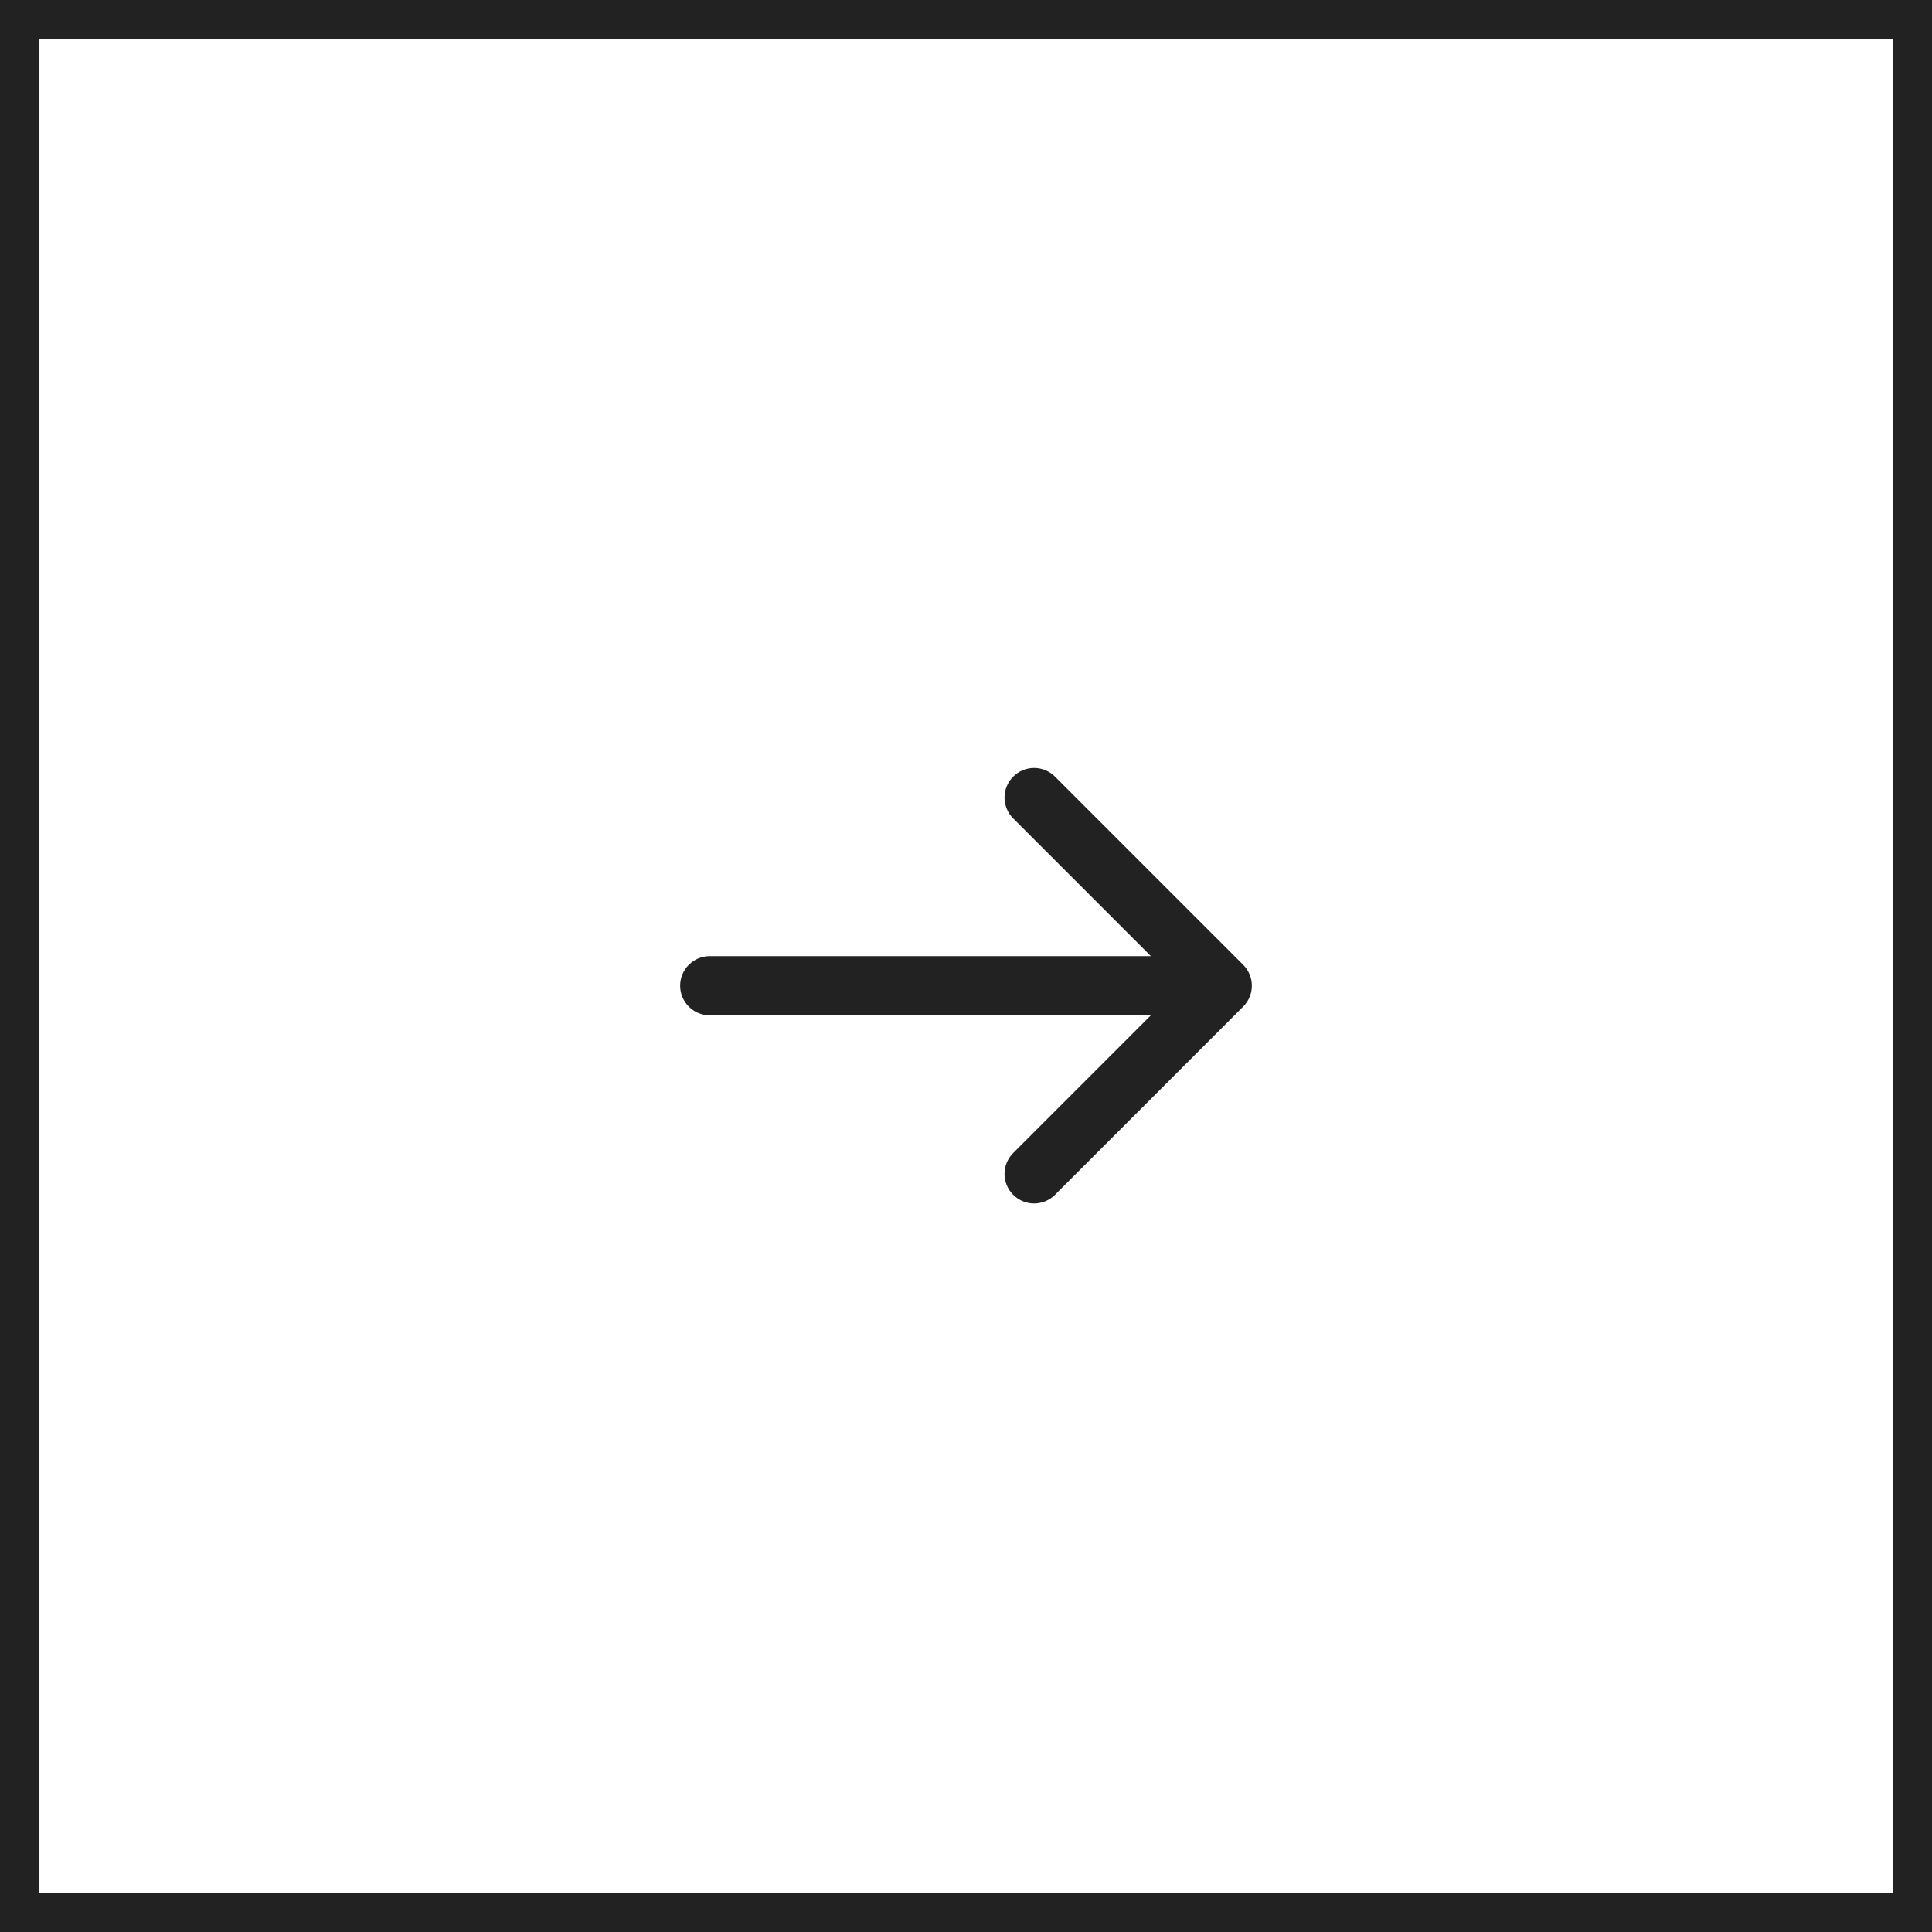 <svg width="49" height="49" viewBox="0 0 49 49" fill="none" xmlns="http://www.w3.org/2000/svg">
<rect x="0" y="0" width="49" height="49" fill="#808080" stroke="none"/>
<rect x="0.5" y="0.5" width="48" height="48" fill="white"/>
<rect x="0.5" y="0.5" width="48" height="48" stroke="#222222"/>
<path d="M18 25.75C17.586 25.75 17.25 25.414 17.25 25C17.25 24.586 17.586 24.25 18 24.25L18 25L18 25.75ZM31.53 24.47C31.823 24.763 31.823 25.237 31.53 25.53L26.757 30.303C26.465 30.596 25.99 30.596 25.697 30.303C25.404 30.01 25.404 29.535 25.697 29.243L29.939 25L25.697 20.757C25.404 20.465 25.404 19.99 25.697 19.697C25.99 19.404 26.465 19.404 26.757 19.697L31.53 24.47ZM18 25L18 24.25L31 24.25L31 25L31 25.75L18 25.75L18 25Z" fill="#222222"/>
</svg>
